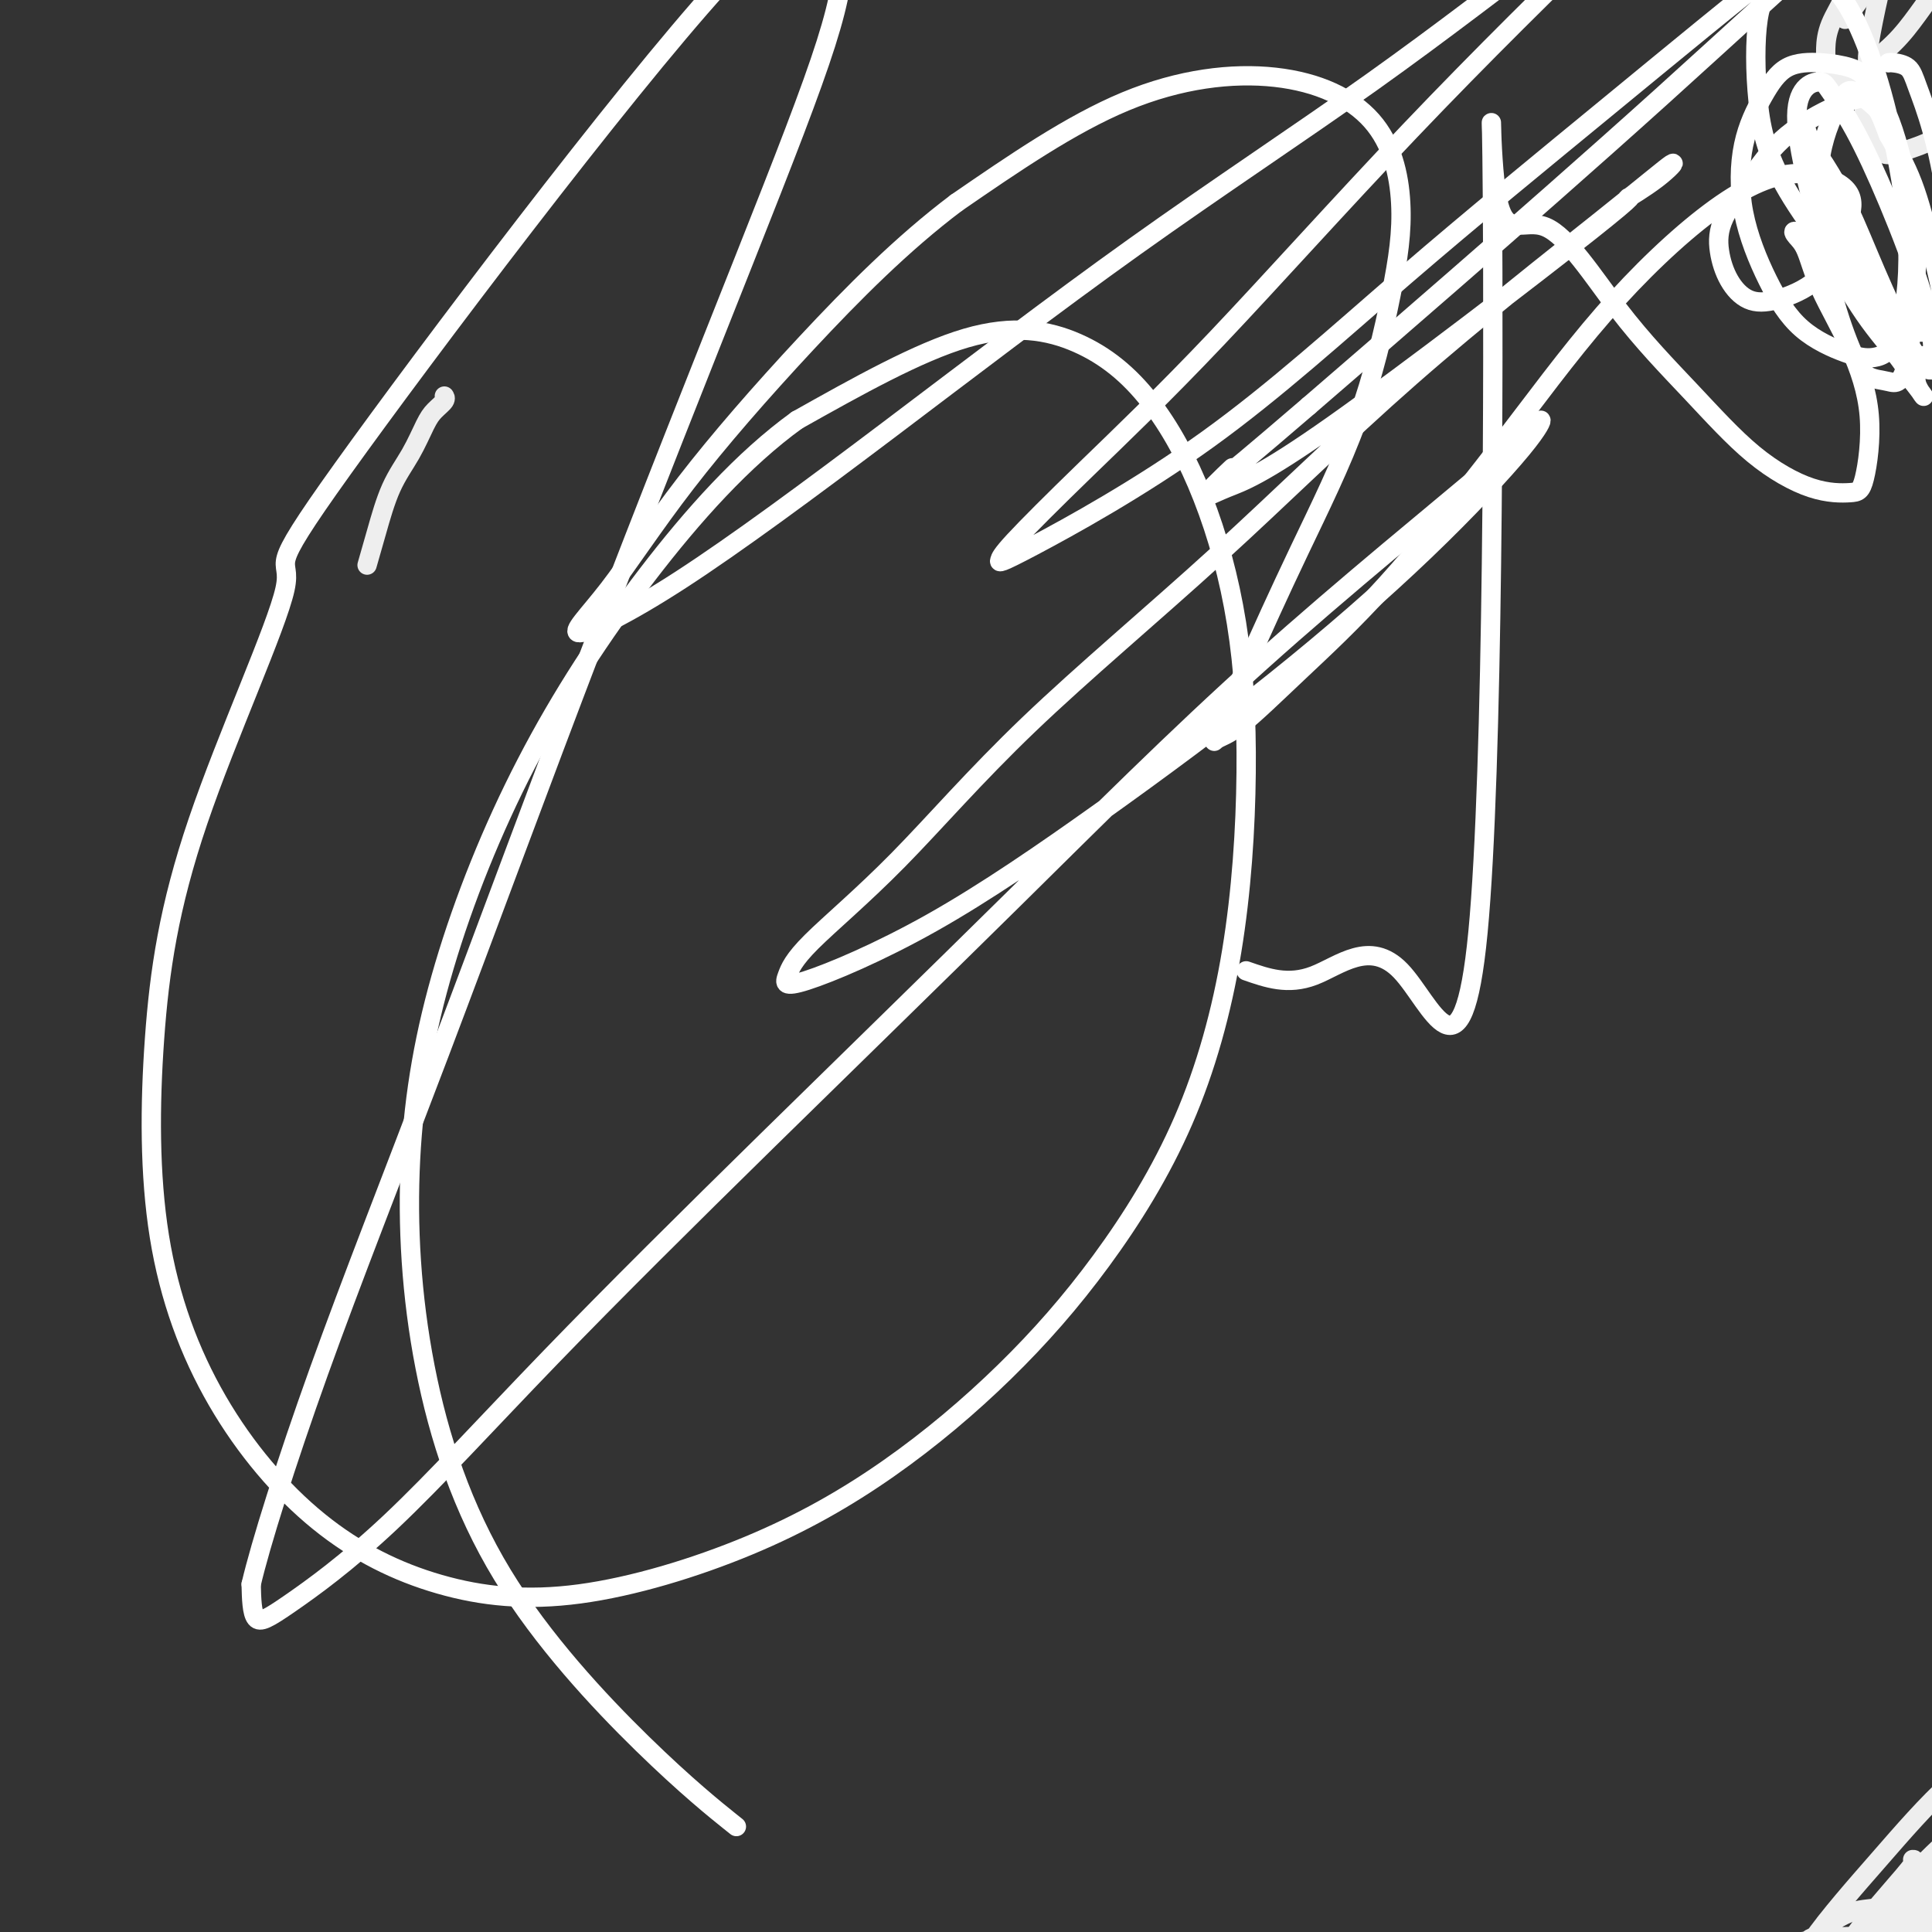 <svg viewBox='0 0 400 400' version='1.1' xmlns='http://www.w3.org/2000/svg' xmlns:xlink='http://www.w3.org/1999/xlink'><rect x="0" y="0" width="400" height="400" fill="#333333" stroke="none"/><g fill='none' stroke='#EEEEEE' stroke-width='4' stroke-linecap='round' stroke-linejoin='round'><path d='M404,397c0.032,0.428 0.063,0.856 0,1c-0.063,0.144 -0.221,0.005 0,0c0.221,-0.005 0.821,0.122 1,0c0.179,-0.122 -0.062,-0.495 0,-1c0.062,-0.505 0.428,-1.141 0,-2c-0.428,-0.859 -1.651,-1.942 -2,-3c-0.349,-1.058 0.174,-2.092 0,-3c-0.174,-0.908 -1.045,-1.688 -2,-2c-0.955,-0.312 -1.993,-0.154 -3,0c-1.007,0.154 -1.981,0.305 -3,1c-1.019,0.695 -2.082,1.935 -3,3c-0.918,1.065 -1.691,1.955 -2,3c-0.309,1.045 -0.155,2.244 0,4c0.155,1.756 0.311,4.069 1,6c0.689,1.931 1.913,3.481 3,5c1.087,1.519 2.039,3.008 3,4c0.961,0.992 1.932,1.487 3,2c1.068,0.513 2.235,1.045 3,1c0.765,-0.045 1.129,-0.666 2,-1c0.871,-0.334 2.249,-0.381 3,-1c0.751,-0.619 0.876,-1.809 1,-3'/><path d='M409,411c1.606,-1.169 1.121,-2.090 1,-3c-0.121,-0.910 0.123,-1.807 0,-3c-0.123,-1.193 -0.614,-2.680 -1,-4c-0.386,-1.320 -0.668,-2.471 -1,-3c-0.332,-0.529 -0.712,-0.434 -2,-1c-1.288,-0.566 -3.482,-1.792 -5,-2c-1.518,-0.208 -2.359,0.600 -3,1c-0.641,0.400 -1.083,0.390 -2,1c-0.917,0.610 -2.311,1.841 -3,3c-0.689,1.159 -0.675,2.247 -1,3c-0.325,0.753 -0.989,1.169 -1,2c-0.011,0.831 0.630,2.075 1,3c0.370,0.925 0.470,1.531 1,2c0.530,0.469 1.491,0.801 2,1c0.509,0.199 0.567,0.265 1,0c0.433,-0.265 1.241,-0.861 2,-2c0.759,-1.139 1.469,-2.822 2,-4c0.531,-1.178 0.882,-1.850 1,-3c0.118,-1.150 0.003,-2.778 0,-4c-0.003,-1.222 0.107,-2.037 0,-3c-0.107,-0.963 -0.430,-2.072 -1,-3c-0.570,-0.928 -1.388,-1.675 -2,-2c-0.612,-0.325 -1.018,-0.228 -2,0c-0.982,0.228 -2.540,0.586 -4,2c-1.460,1.414 -2.821,3.883 -4,6c-1.179,2.117 -2.175,3.882 -3,6c-0.825,2.118 -1.479,4.588 -2,7c-0.521,2.412 -0.910,4.765 -1,7c-0.090,2.235 0.117,4.353 0,6c-0.117,1.647 -0.559,2.824 -1,4'/><path d='M381,428c-0.416,4.099 0.545,2.346 1,2c0.455,-0.346 0.402,0.714 1,0c0.598,-0.714 1.845,-3.201 3,-5c1.155,-1.799 2.219,-2.908 3,-5c0.781,-2.092 1.279,-5.167 2,-7c0.721,-1.833 1.665,-2.425 2,-5c0.335,-2.575 0.060,-7.134 0,-9c-0.060,-1.866 0.093,-1.041 0,-1c-0.093,0.041 -0.433,-0.702 -1,-1c-0.567,-0.298 -1.360,-0.150 -2,0c-0.640,0.150 -1.126,0.302 -2,1c-0.874,0.698 -2.134,1.943 -3,3c-0.866,1.057 -1.337,1.925 -2,3c-0.663,1.075 -1.518,2.356 -2,3c-0.482,0.644 -0.593,0.651 2,-2c2.593,-2.651 7.888,-7.961 12,-12c4.112,-4.039 7.040,-6.809 10,-10c2.960,-3.191 5.952,-6.804 8,-9c2.048,-2.196 3.151,-2.977 4,-4c0.849,-1.023 1.444,-2.289 2,-3c0.556,-0.711 1.072,-0.868 0,0c-1.072,0.868 -3.732,2.760 -7,6c-3.268,3.240 -7.145,7.826 -11,12c-3.855,4.174 -7.687,7.934 -11,12c-3.313,4.066 -6.108,8.438 -9,12c-2.892,3.562 -5.880,6.314 -8,9c-2.120,2.686 -3.372,5.308 -4,7c-0.628,1.692 -0.631,2.456 -1,3c-0.369,0.544 -1.106,0.870 0,-1c1.106,-1.870 4.053,-5.935 7,-10'/><path d='M375,417c2.611,-3.821 5.640,-7.874 9,-12c3.360,-4.126 7.051,-8.325 11,-13c3.949,-4.675 8.157,-9.825 12,-14c3.843,-4.175 7.321,-7.373 10,-10c2.679,-2.627 4.559,-4.683 6,-6c1.441,-1.317 2.443,-1.896 3,-2c0.557,-0.104 0.667,0.266 0,1c-0.667,0.734 -2.113,1.831 -5,5c-2.887,3.169 -7.215,8.411 -11,13c-3.785,4.589 -7.027,8.526 -10,12c-2.973,3.474 -5.678,6.485 -9,11c-3.322,4.515 -7.260,10.532 -9,13c-1.740,2.468 -1.280,1.385 -1,1c0.280,-0.385 0.382,-0.074 2,-2c1.618,-1.926 4.752,-6.089 8,-10c3.248,-3.911 6.611,-7.569 10,-12c3.389,-4.431 6.805,-9.635 10,-14c3.195,-4.365 6.169,-7.891 9,-11c2.831,-3.109 5.520,-5.803 7,-8c1.480,-2.197 1.751,-3.899 2,-5c0.249,-1.101 0.477,-1.603 -1,-1c-1.477,0.603 -4.660,2.311 -9,5c-4.340,2.689 -9.839,6.358 -15,11c-5.161,4.642 -9.986,10.256 -15,16c-5.014,5.744 -10.218,11.617 -14,17c-3.782,5.383 -6.140,10.277 -8,14c-1.860,3.723 -3.220,6.276 -4,8c-0.780,1.724 -0.979,2.618 -1,3c-0.021,0.382 0.137,0.252 2,-1c1.863,-1.252 5.432,-3.626 9,-6'/><path d='M373,420c3.365,-3.030 6.276,-7.106 9,-11c2.724,-3.894 5.259,-7.607 8,-11c2.741,-3.393 5.688,-6.468 8,-9c2.312,-2.532 3.989,-4.522 5,-6c1.011,-1.478 1.356,-2.445 2,-3c0.644,-0.555 1.587,-0.698 2,-1c0.413,-0.302 0.296,-0.764 -1,0c-1.296,0.764 -3.771,2.753 -7,6c-3.229,3.247 -7.210,7.752 -10,11c-2.790,3.248 -4.388,5.240 -10,12c-5.612,6.760 -15.239,18.288 -19,23c-3.761,4.712 -1.657,2.606 -1,2c0.657,-0.606 -0.132,0.286 0,0c0.132,-0.286 1.185,-1.751 4,-5c2.815,-3.249 7.392,-8.282 11,-13c3.608,-4.718 6.249,-9.121 9,-13c2.751,-3.879 5.614,-7.236 8,-10c2.386,-2.764 4.296,-4.937 5,-6c0.704,-1.063 0.201,-1.018 0,-1c-0.201,0.018 -0.101,0.009 0,0'/><path d='M397,402c-0.654,0.451 -1.307,0.901 -2,1c-0.693,0.099 -1.425,-0.155 -2,0c-0.575,0.155 -0.994,0.719 -1,1c-0.006,0.281 0.399,0.279 1,0c0.601,-0.279 1.396,-0.834 2,-1c0.604,-0.166 1.016,0.057 2,0c0.984,-0.057 2.542,-0.394 4,-1c1.458,-0.606 2.818,-1.483 4,-2c1.182,-0.517 2.186,-0.675 3,-1c0.814,-0.325 1.438,-0.816 2,-1c0.562,-0.184 1.061,-0.060 1,0c-0.061,0.060 -0.683,0.058 -1,0c-0.317,-0.058 -0.328,-0.170 -1,0c-0.672,0.170 -2.006,0.624 -3,1c-0.994,0.376 -1.648,0.675 -3,1c-1.352,0.325 -3.404,0.675 -5,1c-1.596,0.325 -2.737,0.626 -4,1c-1.263,0.374 -2.646,0.821 -4,1c-1.354,0.179 -2.677,0.089 -4,0'/><path d='M386,403c-4.260,0.985 -2.409,0.946 -2,1c0.409,0.054 -0.623,0.201 -1,0c-0.377,-0.201 -0.097,-0.751 0,-1c0.097,-0.249 0.012,-0.196 1,-1c0.988,-0.804 3.047,-2.464 4,-3c0.953,-0.536 0.798,0.052 1,0c0.202,-0.052 0.761,-0.742 2,-1c1.239,-0.258 3.158,-0.082 5,0c1.842,0.082 3.608,0.071 5,0c1.392,-0.071 2.410,-0.202 4,0c1.590,0.202 3.751,0.737 5,1c1.249,0.263 1.584,0.252 2,0c0.416,-0.252 0.911,-0.747 1,-1c0.089,-0.253 -0.230,-0.265 -1,0c-0.770,0.265 -1.991,0.807 -3,1c-1.009,0.193 -1.806,0.037 -3,0c-1.194,-0.037 -2.784,0.045 -4,0c-1.216,-0.045 -2.059,-0.219 -3,0c-0.941,0.219 -1.981,0.829 -3,1c-1.019,0.171 -2.016,-0.098 -3,0c-0.984,0.098 -1.954,0.562 -3,1c-1.046,0.438 -2.168,0.849 -3,1c-0.832,0.151 -1.375,0.040 -2,0c-0.625,-0.040 -1.333,-0.011 -2,0c-0.667,0.011 -1.292,0.003 -2,0c-0.708,-0.003 -1.499,-0.001 -2,0c-0.501,0.001 -0.712,0.000 -1,0c-0.288,-0.000 -0.655,-0.000 -1,0c-0.345,0.000 -0.670,0.000 -1,0c-0.330,-0.000 -0.665,-0.000 -1,0'/><path d='M375,402c-6.030,0.623 -2.106,0.181 -1,0c1.106,-0.181 -0.607,-0.101 -1,0c-0.393,0.101 0.535,0.223 1,0c0.465,-0.223 0.466,-0.792 2,-1c1.534,-0.208 4.602,-0.057 7,0c2.398,0.057 4.125,0.019 6,0c1.875,-0.019 3.896,-0.020 6,0c2.104,0.020 4.289,0.062 6,0c1.711,-0.062 2.946,-0.228 4,0c1.054,0.228 1.926,0.849 3,1c1.074,0.151 2.348,-0.170 3,0c0.652,0.170 0.681,0.830 1,1c0.319,0.170 0.929,-0.151 1,0c0.071,0.151 -0.395,0.774 -1,1c-0.605,0.226 -1.347,0.057 -2,0c-0.653,-0.057 -1.216,0.000 -2,0c-0.784,-0.000 -1.788,-0.057 -3,0c-1.212,0.057 -2.631,0.226 -4,0c-1.369,-0.226 -2.688,-0.849 -4,-1c-1.312,-0.151 -2.616,0.171 -4,0c-1.384,-0.171 -2.847,-0.833 -4,-1c-1.153,-0.167 -1.997,0.163 -3,0c-1.003,-0.163 -2.164,-0.818 -3,-1c-0.836,-0.182 -1.347,0.111 -2,0c-0.653,-0.111 -1.447,-0.625 -2,-1c-0.553,-0.375 -0.867,-0.612 -1,-1c-0.133,-0.388 -0.087,-0.929 0,-1c0.087,-0.071 0.216,0.327 1,0c0.784,-0.327 2.224,-1.379 4,-2c1.776,-0.621 3.888,-0.810 6,-1'/><path d='M389,395c2.559,-1.000 3.955,-1.000 6,-1c2.045,0.000 4.738,0.000 7,0c2.262,-0.000 4.093,-0.001 6,0c1.907,0.001 3.890,0.004 5,0c1.110,-0.004 1.347,-0.016 2,0c0.653,0.016 1.722,0.060 2,0c0.278,-0.060 -0.235,-0.223 -1,0c-0.765,0.223 -1.783,0.833 -3,1c-1.217,0.167 -2.632,-0.110 -4,0c-1.368,0.110 -2.688,0.607 -4,1c-1.312,0.393 -2.616,0.684 -4,1c-1.384,0.316 -2.847,0.659 -4,1c-1.153,0.341 -1.996,0.680 -3,1c-1.004,0.320 -2.168,0.622 -3,1c-0.832,0.378 -1.331,0.833 -2,1c-0.669,0.167 -1.509,0.044 -2,0c-0.491,-0.044 -0.632,-0.011 -1,0c-0.368,0.011 -0.964,0.000 -1,0c-0.036,-0.000 0.489,0.010 1,0c0.511,-0.010 1.010,-0.042 2,0c0.990,0.042 2.471,0.156 4,0c1.529,-0.156 3.106,-0.581 5,-1c1.894,-0.419 4.105,-0.830 6,-1c1.895,-0.170 3.473,-0.098 5,0c1.527,0.098 3.003,0.222 4,0c0.997,-0.222 1.516,-0.792 2,-1c0.484,-0.208 0.934,-0.056 1,0c0.066,0.056 -0.251,0.015 -1,0c-0.749,-0.015 -1.928,-0.004 -3,0c-1.072,0.004 -2.036,0.002 -3,0'/><path d='M408,398c-2.031,0.049 -3.608,0.172 -5,0c-1.392,-0.172 -2.598,-0.638 -4,-1c-1.402,-0.362 -3.001,-0.620 -4,-1c-0.999,-0.380 -1.398,-0.880 -2,-1c-0.602,-0.120 -1.408,0.142 -2,0c-0.592,-0.142 -0.970,-0.687 -1,-1c-0.030,-0.313 0.288,-0.394 1,0c0.712,0.394 1.816,1.262 3,2c1.184,0.738 2.446,1.347 4,2c1.554,0.653 3.398,1.349 5,2c1.602,0.651 2.960,1.255 4,2c1.040,0.745 1.761,1.630 2,2c0.239,0.370 -0.004,0.223 0,0c0.004,-0.223 0.254,-0.523 0,-1c-0.254,-0.477 -1.013,-1.129 -2,-2c-0.987,-0.871 -2.202,-1.959 -3,-3c-0.798,-1.041 -1.180,-2.035 -2,-3c-0.820,-0.965 -2.077,-1.900 -3,-3c-0.923,-1.100 -1.510,-2.366 -2,-3c-0.490,-0.634 -0.882,-0.635 -1,-1c-0.118,-0.365 0.038,-1.094 0,-1c-0.038,0.094 -0.269,1.009 0,2c0.269,0.991 1.039,2.056 2,3c0.961,0.944 2.115,1.767 3,3c0.885,1.233 1.501,2.876 2,4c0.499,1.124 0.880,1.729 1,2c0.120,0.271 -0.020,0.208 0,0c0.020,-0.208 0.201,-0.561 0,-1c-0.201,-0.439 -0.785,-0.964 -1,-2c-0.215,-1.036 -0.061,-2.582 0,-4c0.061,-1.418 0.031,-2.709 0,-4'/><path d='M403,390c0.001,-1.945 0.003,-2.308 0,-3c-0.003,-0.692 -0.013,-1.714 0,-2c0.013,-0.286 0.048,0.163 0,0c-0.048,-0.163 -0.181,-0.938 0,-1c0.181,-0.062 0.675,0.591 1,1c0.325,0.409 0.483,0.576 1,2c0.517,1.424 1.395,4.107 2,5c0.605,0.893 0.936,-0.004 1,0c0.064,0.004 -0.141,0.908 0,1c0.141,0.092 0.626,-0.629 1,-1c0.374,-0.371 0.635,-0.393 1,-1c0.365,-0.607 0.834,-1.798 1,-3c0.166,-1.202 0.031,-2.413 0,-3c-0.031,-0.587 0.043,-0.549 0,-1c-0.043,-0.451 -0.204,-1.391 0,-2c0.204,-0.609 0.773,-0.888 1,-1c0.227,-0.112 0.114,-0.056 0,0'/><path d='M382,4c1.005,-1.316 2.010,-2.633 3,-4c0.990,-1.367 1.965,-2.786 3,-4c1.035,-1.214 2.132,-2.225 3,-3c0.868,-0.775 1.509,-1.315 2,-2c0.491,-0.685 0.832,-1.514 1,-2c0.168,-0.486 0.165,-0.631 0,-1c-0.165,-0.369 -0.490,-0.964 -1,-1c-0.510,-0.036 -1.205,0.488 -2,1c-0.795,0.512 -1.691,1.011 -3,2c-1.309,0.989 -3.030,2.467 -4,4c-0.970,1.533 -1.190,3.120 -2,5c-0.810,1.880 -2.212,4.053 -3,6c-0.788,1.947 -0.962,3.668 -1,5c-0.038,1.332 0.059,2.276 0,3c-0.059,0.724 -0.274,1.227 0,2c0.274,0.773 1.038,1.815 2,2c0.962,0.185 2.124,-0.487 3,-1c0.876,-0.513 1.467,-0.867 3,-2c1.533,-1.133 4.009,-3.046 6,-5c1.991,-1.954 3.498,-3.949 5,-6c1.502,-2.051 3.001,-4.157 4,-6c0.999,-1.843 1.500,-3.421 2,-5'/><path d='M403,-8c1.681,-3.154 0.383,-2.539 0,-3c-0.383,-0.461 0.150,-1.999 0,-3c-0.150,-1.001 -0.984,-1.464 -2,-2c-1.016,-0.536 -2.215,-1.145 -3,-1c-0.785,0.145 -1.157,1.045 -2,1c-0.843,-0.045 -2.157,-1.033 -4,4c-1.843,5.033 -4.214,16.087 -5,21c-0.786,4.913 0.015,3.685 0,5c-0.015,1.315 -0.845,5.173 -1,8c-0.155,2.827 0.363,4.622 1,6c0.637,1.378 1.391,2.338 2,3c0.609,0.662 1.074,1.026 2,1c0.926,-0.026 2.315,-0.442 4,-1c1.685,-0.558 3.667,-1.257 5,-2c1.333,-0.743 2.015,-1.531 3,-3c0.985,-1.469 2.271,-3.618 3,-5c0.729,-1.382 0.901,-1.998 1,-3c0.099,-1.002 0.125,-2.389 0,-4c-0.125,-1.611 -0.401,-3.444 -1,-5c-0.599,-1.556 -1.520,-2.834 -2,-4c-0.480,-1.166 -0.521,-2.220 -1,-3c-0.479,-0.780 -1.398,-1.287 -2,-2c-0.602,-0.713 -0.886,-1.632 -1,-2c-0.114,-0.368 -0.057,-0.184 0,0'/></g>
<g fill='none' stroke='#FFFFFF' stroke-width='4' stroke-linecap='round' stroke-linejoin='round'><path d='M258,201c4.338,1.517 8.676,3.035 14,1c5.324,-2.035 11.635,-7.621 18,-1c6.365,6.621 12.786,25.450 16,-8c3.214,-33.450 3.222,-119.178 3,-151c-0.222,-31.822 -0.673,-9.739 1,-1c1.673,8.739 5.470,4.135 10,6c4.530,1.865 9.794,10.199 15,17c5.206,6.801 10.353,12.070 15,17c4.647,4.930 8.793,9.522 13,13c4.207,3.478 8.477,5.843 12,7c3.523,1.157 6.301,1.107 8,1c1.699,-0.107 2.320,-0.269 3,-3c0.680,-2.731 1.419,-8.030 1,-13c-0.419,-4.970 -1.998,-9.611 -4,-14c-2.002,-4.389 -4.429,-8.526 -6,-12c-1.571,-3.474 -2.285,-6.284 -3,-8c-0.715,-1.716 -1.429,-2.336 -2,-3c-0.571,-0.664 -0.998,-1.371 0,-1c0.998,0.371 3.422,1.821 6,5c2.578,3.179 5.309,8.087 8,12c2.691,3.913 5.340,6.832 7,9c1.660,2.168 2.330,3.584 3,5'/><path d='M396,79c3.924,5.055 1.734,2.693 1,1c-0.734,-1.693 -0.011,-2.716 -1,-6c-0.989,-3.284 -3.690,-8.829 -6,-14c-2.310,-5.171 -4.228,-9.969 -6,-14c-1.772,-4.031 -3.397,-7.297 -5,-10c-1.603,-2.703 -3.182,-4.844 -4,-6c-0.818,-1.156 -0.874,-1.326 -1,-2c-0.126,-0.674 -0.320,-1.850 0,-1c0.320,0.850 1.155,3.728 2,7c0.845,3.272 1.699,6.938 6,15c4.301,8.062 12.050,20.519 15,25c2.950,4.481 1.102,0.985 1,0c-0.102,-0.985 1.542,0.542 2,-1c0.458,-1.542 -0.271,-6.154 -2,-12c-1.729,-5.846 -4.458,-12.925 -7,-19c-2.542,-6.075 -4.896,-11.146 -7,-15c-2.104,-3.854 -3.957,-6.492 -5,-8c-1.043,-1.508 -1.276,-1.885 -2,-2c-0.724,-0.115 -1.939,0.033 -3,1c-1.061,0.967 -1.968,2.752 -2,6c-0.032,3.248 0.809,7.959 2,13c1.191,5.041 2.730,10.413 5,15c2.270,4.587 5.269,8.389 8,12c2.731,3.611 5.193,7.032 7,9c1.807,1.968 2.960,2.484 4,3c1.040,0.516 1.966,1.033 3,0c1.034,-1.033 2.174,-3.617 2,-8c-0.174,-4.383 -1.662,-10.565 -3,-16c-1.338,-5.435 -2.525,-10.124 -4,-14c-1.475,-3.876 -3.237,-6.938 -5,-10'/><path d='M391,28c-1.861,-4.890 -2.014,-5.116 -3,-6c-0.986,-0.884 -2.806,-2.426 -4,-3c-1.194,-0.574 -1.761,-0.180 -3,2c-1.239,2.180 -3.151,6.146 -4,11c-0.849,4.854 -0.636,10.596 0,16c0.636,5.404 1.696,10.471 3,15c1.304,4.529 2.851,8.518 4,11c1.149,2.482 1.901,3.455 3,4c1.099,0.545 2.547,0.663 4,1c1.453,0.337 2.913,0.894 4,-5c1.087,-5.894 1.801,-18.237 2,-24c0.199,-5.763 -0.117,-4.945 -1,-8c-0.883,-3.055 -2.332,-9.982 -4,-15c-1.668,-5.018 -3.554,-8.128 -5,-10c-1.446,-1.872 -2.450,-2.507 -4,-3c-1.550,-0.493 -3.645,-0.845 -6,-1c-2.355,-0.155 -4.971,-0.114 -7,1c-2.029,1.114 -3.471,3.301 -5,6c-1.529,2.699 -3.145,5.910 -4,10c-0.855,4.090 -0.951,9.059 0,14c0.951,4.941 2.947,9.854 5,14c2.053,4.146 4.164,7.524 7,10c2.836,2.476 6.399,4.051 9,5c2.601,0.949 4.242,1.274 6,1c1.758,-0.274 3.634,-1.146 5,-5c1.366,-3.854 2.221,-10.689 2,-18c-0.221,-7.311 -1.518,-15.097 -3,-22c-1.482,-6.903 -3.150,-12.922 -5,-18c-1.850,-5.078 -3.883,-9.213 -6,-12c-2.117,-2.787 -4.319,-4.225 -6,-5c-1.681,-0.775 -2.840,-0.888 -4,-1'/><path d='M371,-7c-2.281,-0.518 -2.984,1.187 -4,3c-1.016,1.813 -2.346,3.732 -3,8c-0.654,4.268 -0.631,10.883 0,17c0.631,6.117 1.872,11.737 7,20c5.128,8.263 14.145,19.170 18,24c3.855,4.830 2.548,3.584 3,3c0.452,-0.584 2.662,-0.505 4,0c1.338,0.505 1.802,1.437 3,0c1.198,-1.437 3.129,-5.243 4,-10c0.871,-4.757 0.682,-10.466 0,-16c-0.682,-5.534 -1.857,-10.894 -3,-15c-1.143,-4.106 -2.254,-6.956 -3,-9c-0.746,-2.044 -1.128,-3.280 -2,-4c-0.872,-0.720 -2.235,-0.925 -3,-1c-0.765,-0.075 -0.933,-0.022 -1,0c-0.067,0.022 -0.034,0.011 0,0'/><path d='M387,20c-1.993,0.348 -3.985,0.695 -7,2c-3.015,1.305 -7.052,3.566 -10,6c-2.948,2.434 -4.807,5.041 -7,8c-2.193,2.959 -4.719,6.270 -6,9c-1.281,2.730 -1.316,4.880 -1,7c0.316,2.120 0.984,4.210 2,6c1.016,1.790 2.380,3.278 4,4c1.620,0.722 3.496,0.676 6,0c2.504,-0.676 5.637,-1.982 8,-4c2.363,-2.018 3.957,-4.746 5,-7c1.043,-2.254 1.535,-4.032 2,-6c0.465,-1.968 0.903,-4.125 -1,-6c-1.903,-1.875 -6.146,-3.468 -11,-3c-4.854,0.468 -10.320,2.997 -17,8c-6.680,5.003 -14.576,12.478 -22,21c-7.424,8.522 -14.378,18.090 -22,28c-7.622,9.910 -15.913,20.163 -23,28c-7.087,7.837 -12.971,13.257 -18,18c-5.029,4.743 -9.205,8.811 -12,11c-2.795,2.189 -4.210,2.501 -5,3c-0.790,0.499 -0.956,1.184 0,-1c0.956,-2.184 3.033,-7.236 6,-14c2.967,-6.764 6.825,-15.239 11,-24c4.175,-8.761 8.668,-17.807 12,-27c3.332,-9.193 5.502,-18.534 7,-26c1.498,-7.466 2.324,-13.059 2,-19c-0.324,-5.941 -1.798,-12.232 -6,-17c-4.202,-4.768 -11.131,-8.015 -20,-9c-8.869,-0.985 -19.677,0.290 -31,5c-11.323,4.710 -23.162,12.855 -35,21'/><path d='M198,42c-11.138,8.370 -21.484,18.795 -31,29c-9.516,10.205 -18.202,20.191 -25,29c-6.798,8.809 -11.708,16.443 -16,22c-4.292,5.557 -7.968,9.037 -6,9c1.968,-0.037 9.578,-3.592 21,-11c11.422,-7.408 26.655,-18.670 43,-31c16.345,-12.330 33.802,-25.727 51,-38c17.198,-12.273 34.137,-23.422 49,-34c14.863,-10.578 27.648,-20.584 39,-29c11.352,-8.416 21.269,-15.242 28,-20c6.731,-4.758 10.274,-7.447 13,-10c2.726,-2.553 4.635,-4.970 0,-1c-4.635,3.970 -15.813,14.327 -29,27c-13.187,12.673 -28.384,27.661 -43,43c-14.616,15.339 -28.650,31.028 -40,43c-11.350,11.972 -20.017,20.227 -27,27c-6.983,6.773 -12.282,12.063 -15,15c-2.718,2.937 -2.855,3.520 -3,4c-0.145,0.480 -0.296,0.858 7,-3c7.296,-3.858 22.040,-11.952 36,-22c13.960,-10.048 27.134,-22.052 41,-34c13.866,-11.948 28.422,-23.841 42,-35c13.578,-11.159 26.177,-21.583 37,-30c10.823,-8.417 19.870,-14.826 26,-19c6.130,-4.174 9.343,-6.112 12,-8c2.657,-1.888 4.759,-3.724 1,-1c-3.759,2.724 -13.379,10.008 -25,20c-11.621,9.992 -25.244,22.690 -40,36c-14.756,13.310 -30.645,27.231 -43,38c-12.355,10.769 -21.178,18.384 -30,26'/><path d='M271,84c-24.486,21.046 -17.199,14.161 -16,13c1.199,-1.161 -3.688,3.402 -5,5c-1.312,1.598 0.952,0.232 4,-1c3.048,-1.232 6.880,-2.329 22,-13c15.120,-10.671 41.528,-30.915 53,-40c11.472,-9.085 8.007,-7.010 8,-7c-0.007,0.010 3.445,-2.046 6,-4c2.555,-1.954 4.212,-3.805 3,-3c-1.212,0.805 -5.294,4.265 -15,12c-9.706,7.735 -25.037,19.744 -39,32c-13.963,12.256 -26.557,24.760 -40,37c-13.443,12.240 -27.735,24.215 -39,35c-11.265,10.785 -19.501,20.379 -27,28c-7.499,7.621 -14.259,13.270 -18,17c-3.741,3.730 -4.464,5.541 -5,7c-0.536,1.459 -0.885,2.566 4,1c4.885,-1.566 15.003,-5.804 26,-12c10.997,-6.196 22.871,-14.349 35,-23c12.129,-8.651 24.513,-17.799 36,-27c11.487,-9.201 22.077,-18.456 31,-27c8.923,-8.544 16.180,-16.379 20,-21c3.820,-4.621 4.203,-6.029 4,-6c-0.203,0.029 -0.992,1.493 -11,10c-10.008,8.507 -29.236,24.057 -47,40c-17.764,15.943 -34.063,32.281 -51,49c-16.937,16.719 -34.510,33.820 -51,50c-16.490,16.180 -31.896,31.441 -45,45c-13.104,13.559 -23.904,25.418 -33,34c-9.096,8.582 -16.487,13.887 -21,17c-4.513,3.113 -6.146,4.032 -7,3c-0.854,-1.032 -0.927,-4.016 -1,-7'/><path d='M52,328c1.903,-8.128 7.160,-24.950 14,-44c6.840,-19.050 15.262,-40.330 25,-66c9.738,-25.670 20.791,-55.730 32,-85c11.209,-29.270 22.574,-57.748 31,-79c8.426,-21.252 13.913,-35.277 17,-45c3.087,-9.723 3.773,-15.145 3,-17c-0.773,-1.855 -3.006,-0.142 -4,-4c-0.994,-3.858 -0.750,-13.287 -21,9c-20.250,22.287 -60.996,76.288 -78,100c-17.004,23.712 -10.268,17.134 -12,25c-1.732,7.866 -11.932,30.178 -18,48c-6.068,17.822 -8.003,31.156 -9,45c-0.997,13.844 -1.057,28.200 1,41c2.057,12.800 6.230,24.045 12,34c5.770,9.955 13.136,18.620 21,25c7.864,6.380 16.225,10.476 25,13c8.775,2.524 17.962,3.478 29,2c11.038,-1.478 23.926,-5.388 35,-10c11.074,-4.612 20.335,-9.928 29,-16c8.665,-6.072 16.733,-12.902 24,-20c7.267,-7.098 13.734,-14.464 20,-23c6.266,-8.536 12.330,-18.240 17,-29c4.670,-10.760 7.946,-22.575 10,-35c2.054,-12.425 2.885,-25.460 3,-37c0.115,-11.540 -0.487,-21.584 -2,-31c-1.513,-9.416 -3.939,-18.203 -7,-26c-3.061,-7.797 -6.759,-14.606 -11,-20c-4.241,-5.394 -9.027,-9.375 -15,-12c-5.973,-2.625 -13.135,-3.893 -23,-1c-9.865,2.893 -22.432,9.946 -35,17'/><path d='M165,87c-11.164,8.059 -21.574,19.706 -31,32c-9.426,12.294 -17.867,25.234 -25,39c-7.133,13.766 -12.959,28.359 -17,42c-4.041,13.641 -6.296,26.329 -7,40c-0.704,13.671 0.143,28.323 3,43c2.857,14.677 7.725,29.377 16,43c8.275,13.623 19.959,26.168 29,35c9.041,8.832 15.440,13.952 18,16c2.560,2.048 1.280,1.024 0,0'/></g>
<g fill='none' stroke='#EEEEEE' stroke-width='4' stroke-linecap='round' stroke-linejoin='round'><path d='M76,117c0.606,-2.108 1.211,-4.217 2,-7c0.789,-2.783 1.760,-6.241 3,-9c1.240,-2.759 2.749,-4.820 4,-7c1.251,-2.180 2.244,-4.479 3,-6c0.756,-1.521 1.275,-2.263 2,-3c0.725,-0.737 1.657,-1.468 2,-2c0.343,-0.532 0.098,-0.866 0,-1c-0.098,-0.134 -0.049,-0.067 0,0'/></g>
</svg>